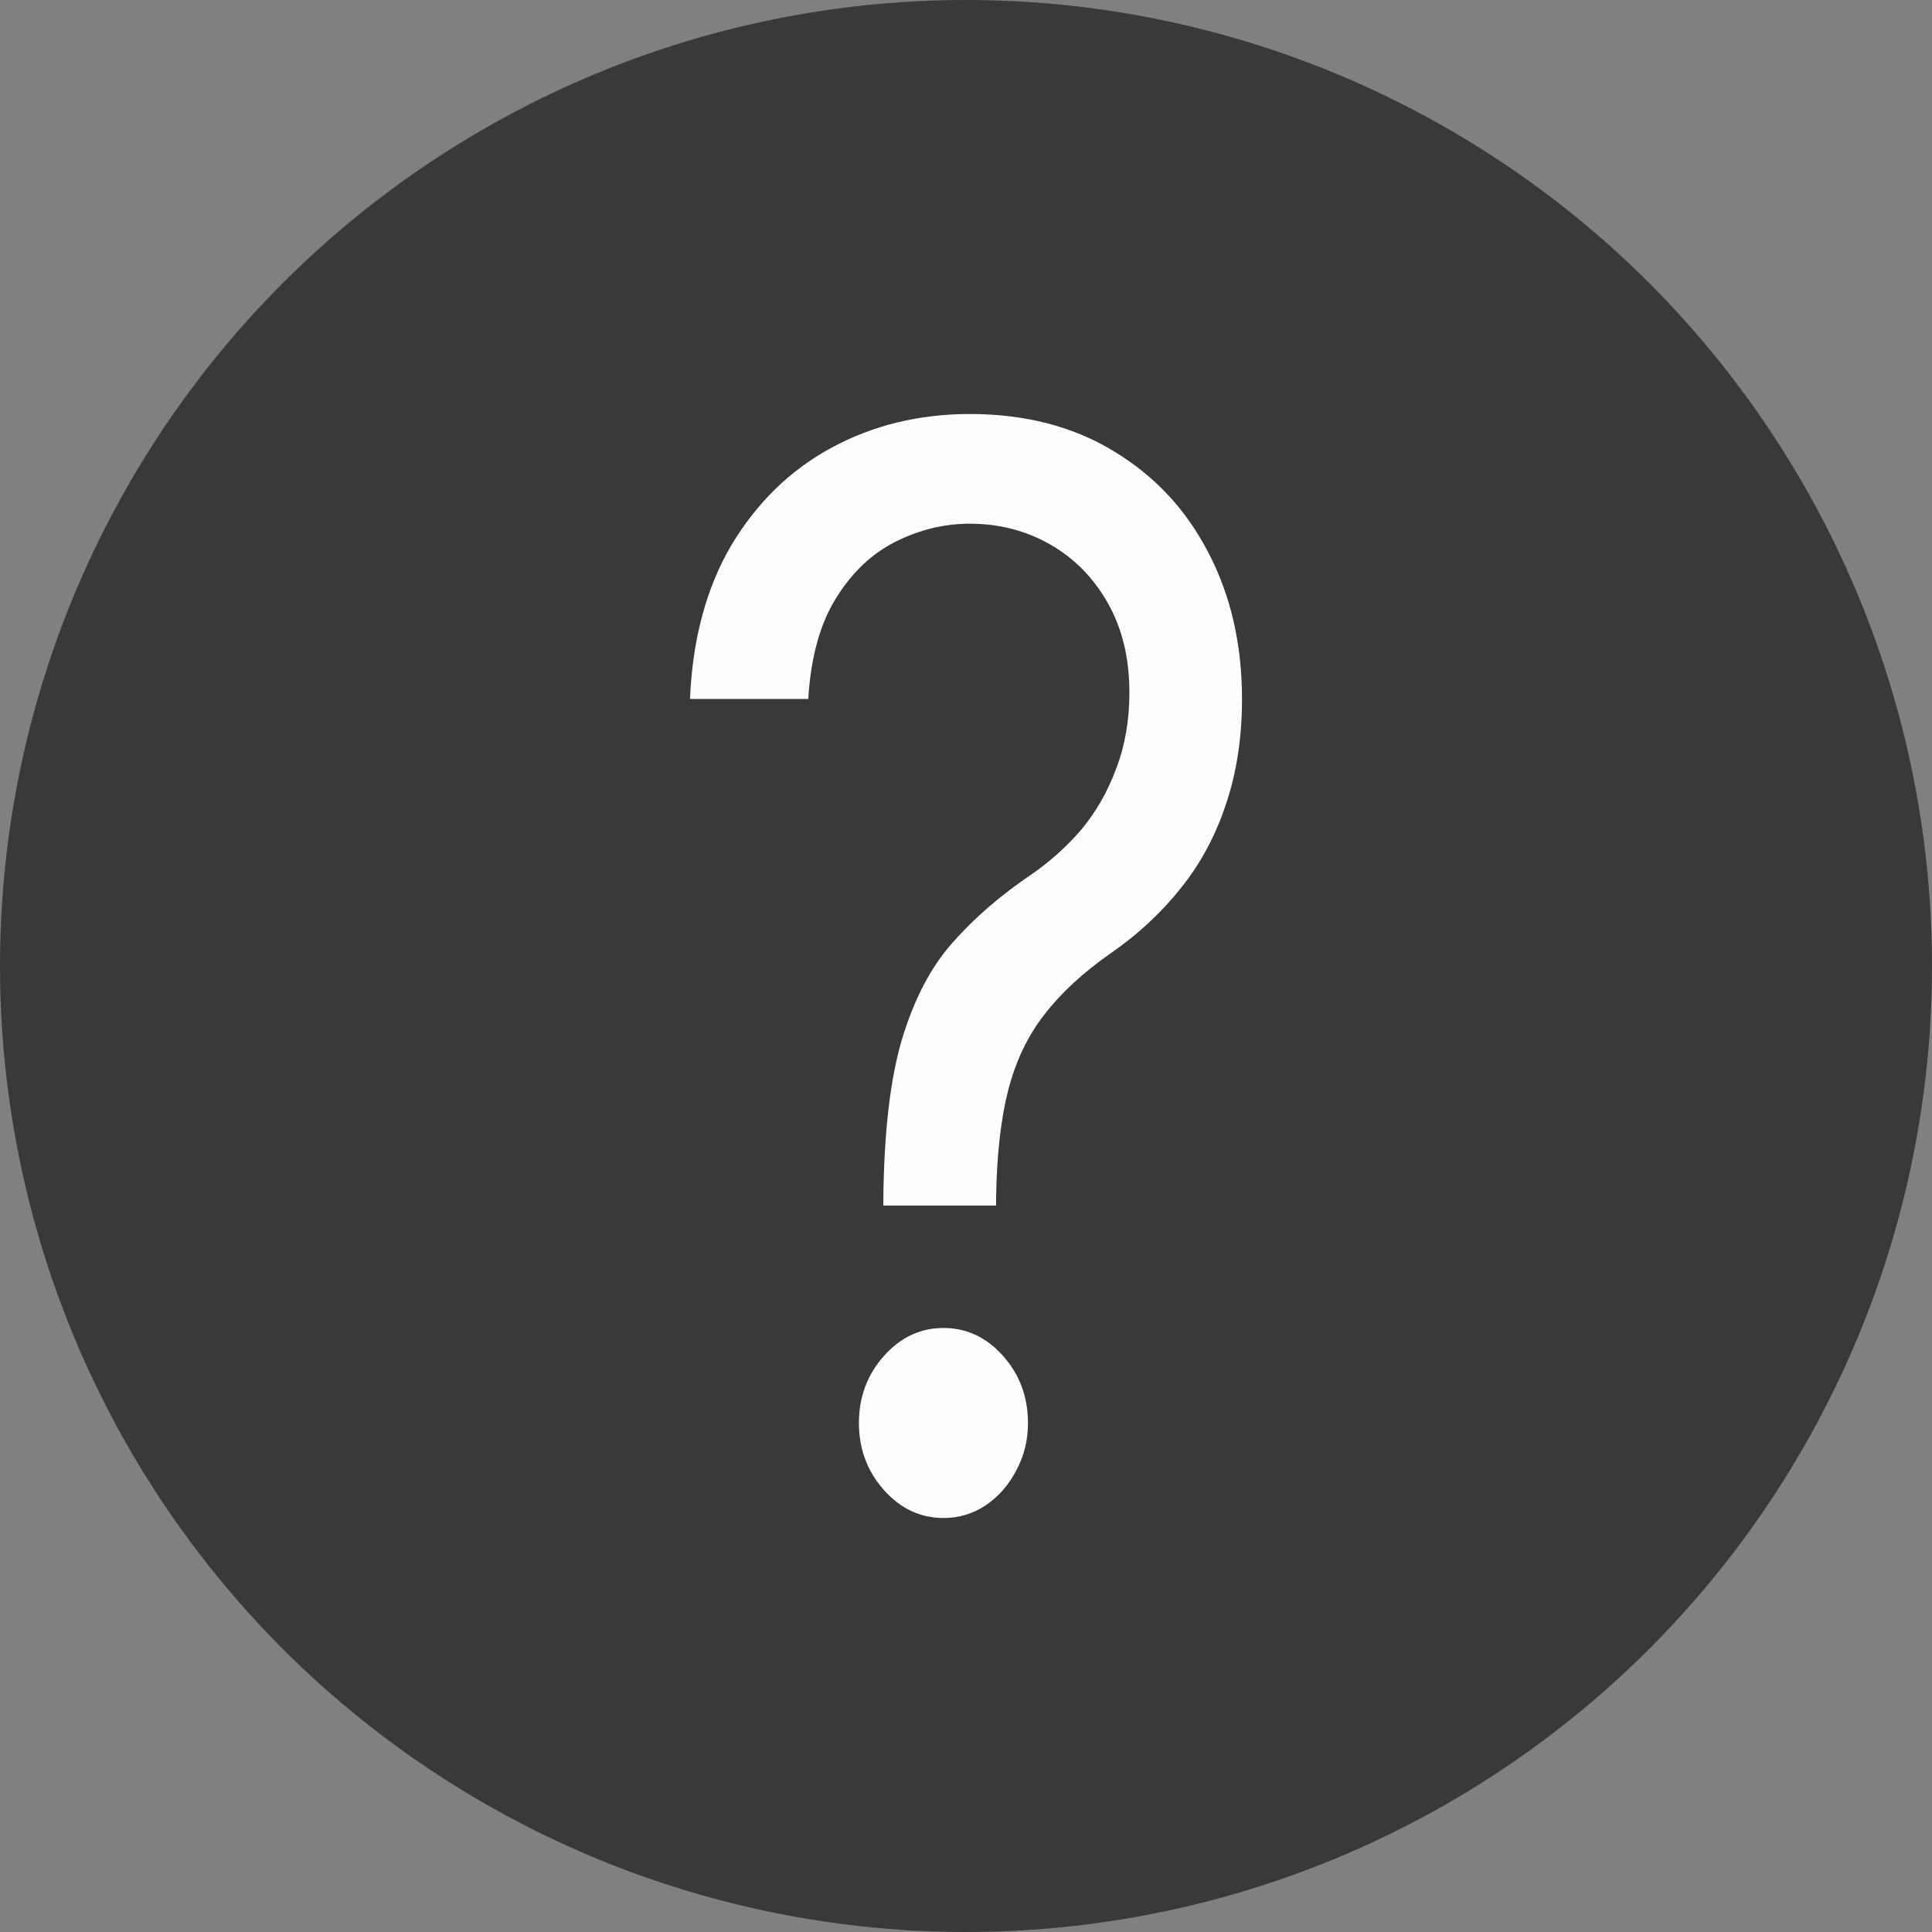 <?xml version="1.0" encoding="UTF-8"?> <svg xmlns="http://www.w3.org/2000/svg" width="14" height="14" viewBox="0 0 14 14" fill="none"><rect x="0" y="0" width="14" height="14" fill="#808080" stroke="none"/><circle cx="7" cy="7" r="7" fill="#393939"></circle><path d="M6.401 8.736V8.69C6.406 8.203 6.451 7.816 6.537 7.528C6.624 7.24 6.746 7.006 6.905 6.828C7.063 6.649 7.254 6.485 7.476 6.335C7.61 6.243 7.73 6.134 7.837 6.01C7.943 5.882 8.027 5.736 8.088 5.57C8.152 5.404 8.184 5.221 8.184 5.019C8.184 4.769 8.132 4.553 8.027 4.369C7.923 4.185 7.783 4.044 7.609 3.945C7.434 3.845 7.24 3.795 7.027 3.795C6.841 3.795 6.662 3.839 6.49 3.925C6.317 4.012 6.173 4.149 6.058 4.335C5.942 4.521 5.875 4.764 5.857 5.065H5C5.018 4.632 5.118 4.261 5.299 3.952C5.483 3.644 5.724 3.408 6.024 3.245C6.325 3.082 6.66 3 7.027 3C7.426 3 7.773 3.089 8.068 3.268C8.365 3.446 8.594 3.691 8.755 4.002C8.918 4.313 9 4.667 9 5.065C9 5.345 8.961 5.599 8.884 5.826C8.81 6.053 8.701 6.256 8.558 6.434C8.417 6.612 8.247 6.771 8.048 6.908C7.848 7.048 7.688 7.196 7.568 7.352C7.448 7.505 7.361 7.687 7.306 7.899C7.252 8.11 7.222 8.374 7.218 8.69V8.736H6.401ZM6.837 11C6.669 11 6.525 10.932 6.405 10.797C6.285 10.662 6.224 10.5 6.224 10.312C6.224 10.123 6.285 9.961 6.405 9.826C6.525 9.691 6.669 9.623 6.837 9.623C7.005 9.623 7.149 9.691 7.269 9.826C7.389 9.961 7.449 10.123 7.449 10.312C7.449 10.437 7.421 10.551 7.364 10.656C7.31 10.76 7.236 10.845 7.143 10.908C7.052 10.969 6.95 11 6.837 11Z" fill="#FDFDFD"></path></svg> 